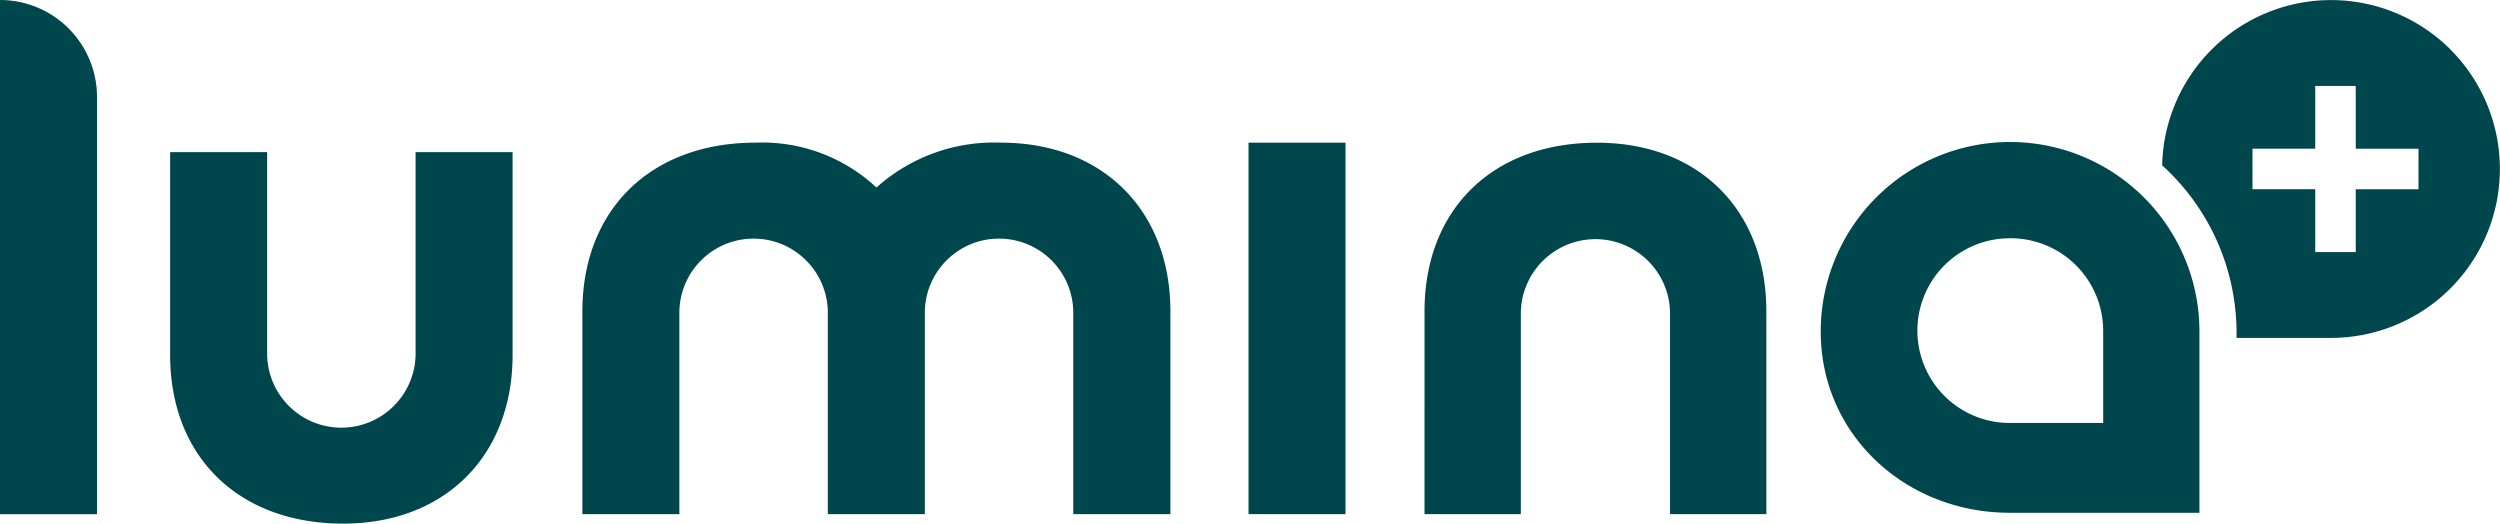 <svg xmlns="http://www.w3.org/2000/svg" width="196.802" height="41.22" fill="#00474d" xmlns:v="https://vecta.io/nano"><path d="M192.907 3.9a13.3 13.3 0 0 0-22.7 9.118 17.8 17.8 0 0 1 5.856 13.094v.488h7.439a13.3 13.3 0 0 0 9.4-22.7zm-2.521 11h-4.94v4.942h-3.189v-4.949h-4.94v-3.188h4.94v-4.94h3.189v4.941h4.94zM0 40.475V0h0a7.63 7.63 0 0 1 5.4 2.237 7.64 7.64 0 0 1 2.237 5.4v32.84H0zm27.02.746c-8.268 0-13.628-5.3-13.628-13.283V11.976h7.637v15.847c0 3.227 2.616 5.843 5.843 5.843s5.843-2.616 5.843-5.843V11.976h7.637v15.961c0 7.98-5.361 13.283-13.34 13.283h.012zm65.106-.746h-7.637V24.628c0-3.227-2.616-5.843-5.843-5.843s-5.843 2.616-5.843 5.843v15.847h-7.637V24.628c0-3.227-2.616-5.843-5.843-5.843s-5.843 2.616-5.843 5.843v15.847h-7.635V24.513c0-7.98 5.361-13.283 13.628-13.283a13.17 13.17 0 0 1 9.522 3.532c2.682-2.408 6.198-3.675 9.8-3.532 7.98 0 13.34 5.3 13.34 13.283v15.962h-.018zm6.158 0V11.23h7.637v29.245zm40.763-.001h-7.581V24.623c-.042-3.213-2.659-5.796-5.873-5.796s-5.831 2.583-5.872 5.796v15.851h-7.582V24.515c0-7.982 5.3-13.279 13.573-13.281 8.039 0 13.336 5.305 13.338 13.287v15.966l-.006-.006zm19.16-.108c-8.21 0-14.877-6.157-14.877-14.254a14.91 14.91 0 0 1 14.877-14.934 14.91 14.91 0 0 1 14.934 14.877v14.311h-14.934zm0-21.608a7.27 7.27 0 0 0-6.295 10.904 7.27 7.27 0 0 0 6.295 3.634h7.357v-7.24a7.29 7.29 0 0 0-7.357-7.3z"/></svg>